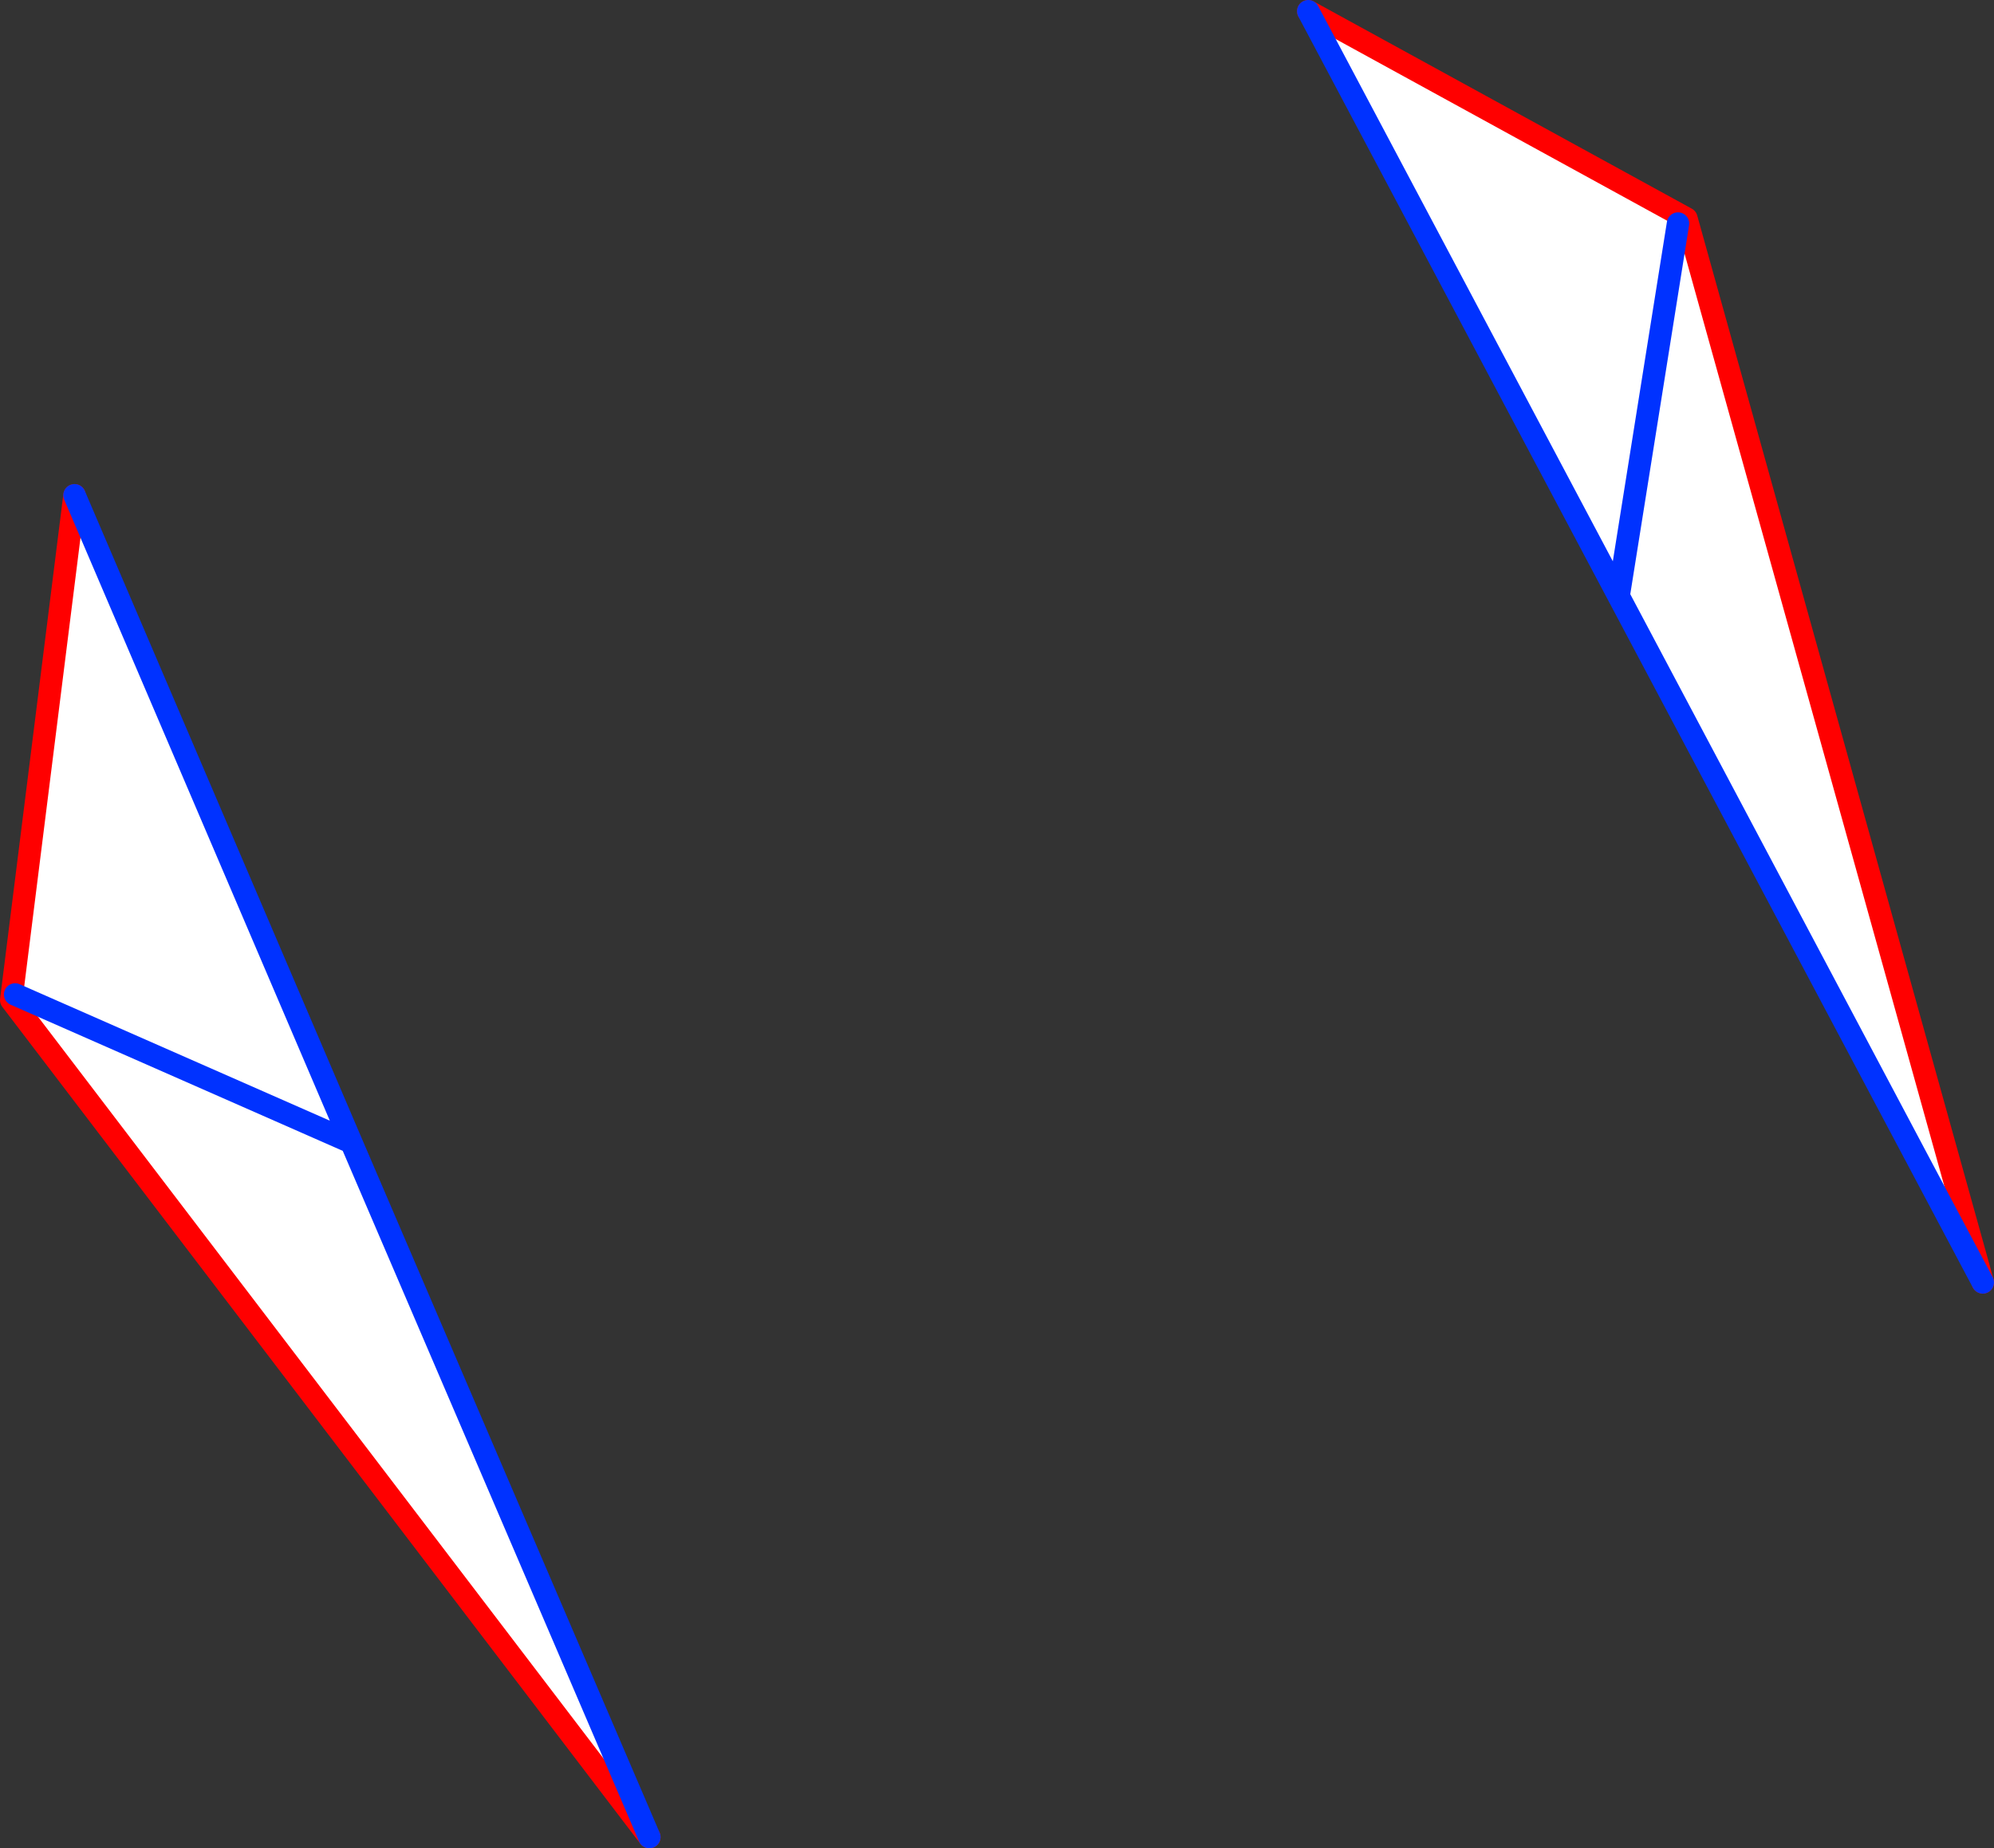 <?xml version="1.0" encoding="UTF-8" standalone="no"?>
<svg xmlns:xlink="http://www.w3.org/1999/xlink" height="164.95px" width="177.95px" xmlns="http://www.w3.org/2000/svg">
  <rect width="100%" height="100%" fill="#333333" stroke="none"/>
  <g transform="matrix(1.0, 0.0, 0.0, 1.0, -253.05, -181.25)">
    <path d="M402.8 201.2 L397.5 234.45 402.8 201.2 M430.0 295.7 L397.5 234.45 369.8 182.25 403.55 200.75 430.0 295.7 M254.4 270.0 L284.4 283.2 254.4 270.0 M259.7 225.45 L284.4 283.2 311.0 345.2 254.05 270.5 259.7 225.45" fill="#ffffff" fill-rule="evenodd" stroke="none"/>
    <path d="M430.0 295.7 L403.55 200.75 369.8 182.25 M311.0 345.2 L254.05 270.5 259.7 225.45" fill="none" stroke="#ff0000" stroke-linecap="round" stroke-linejoin="round" stroke-width="2.0"/>
    <path d="M397.5 234.45 L402.8 201.2 M397.5 234.45 L430.0 295.7 M369.8 182.25 L397.5 234.45 M284.4 283.2 L254.4 270.0 M259.7 225.45 L284.4 283.2 311.0 345.2" fill="none" stroke="#0032ff" stroke-linecap="round" stroke-linejoin="round" stroke-width="2.0"/>
  </g>
</svg>
